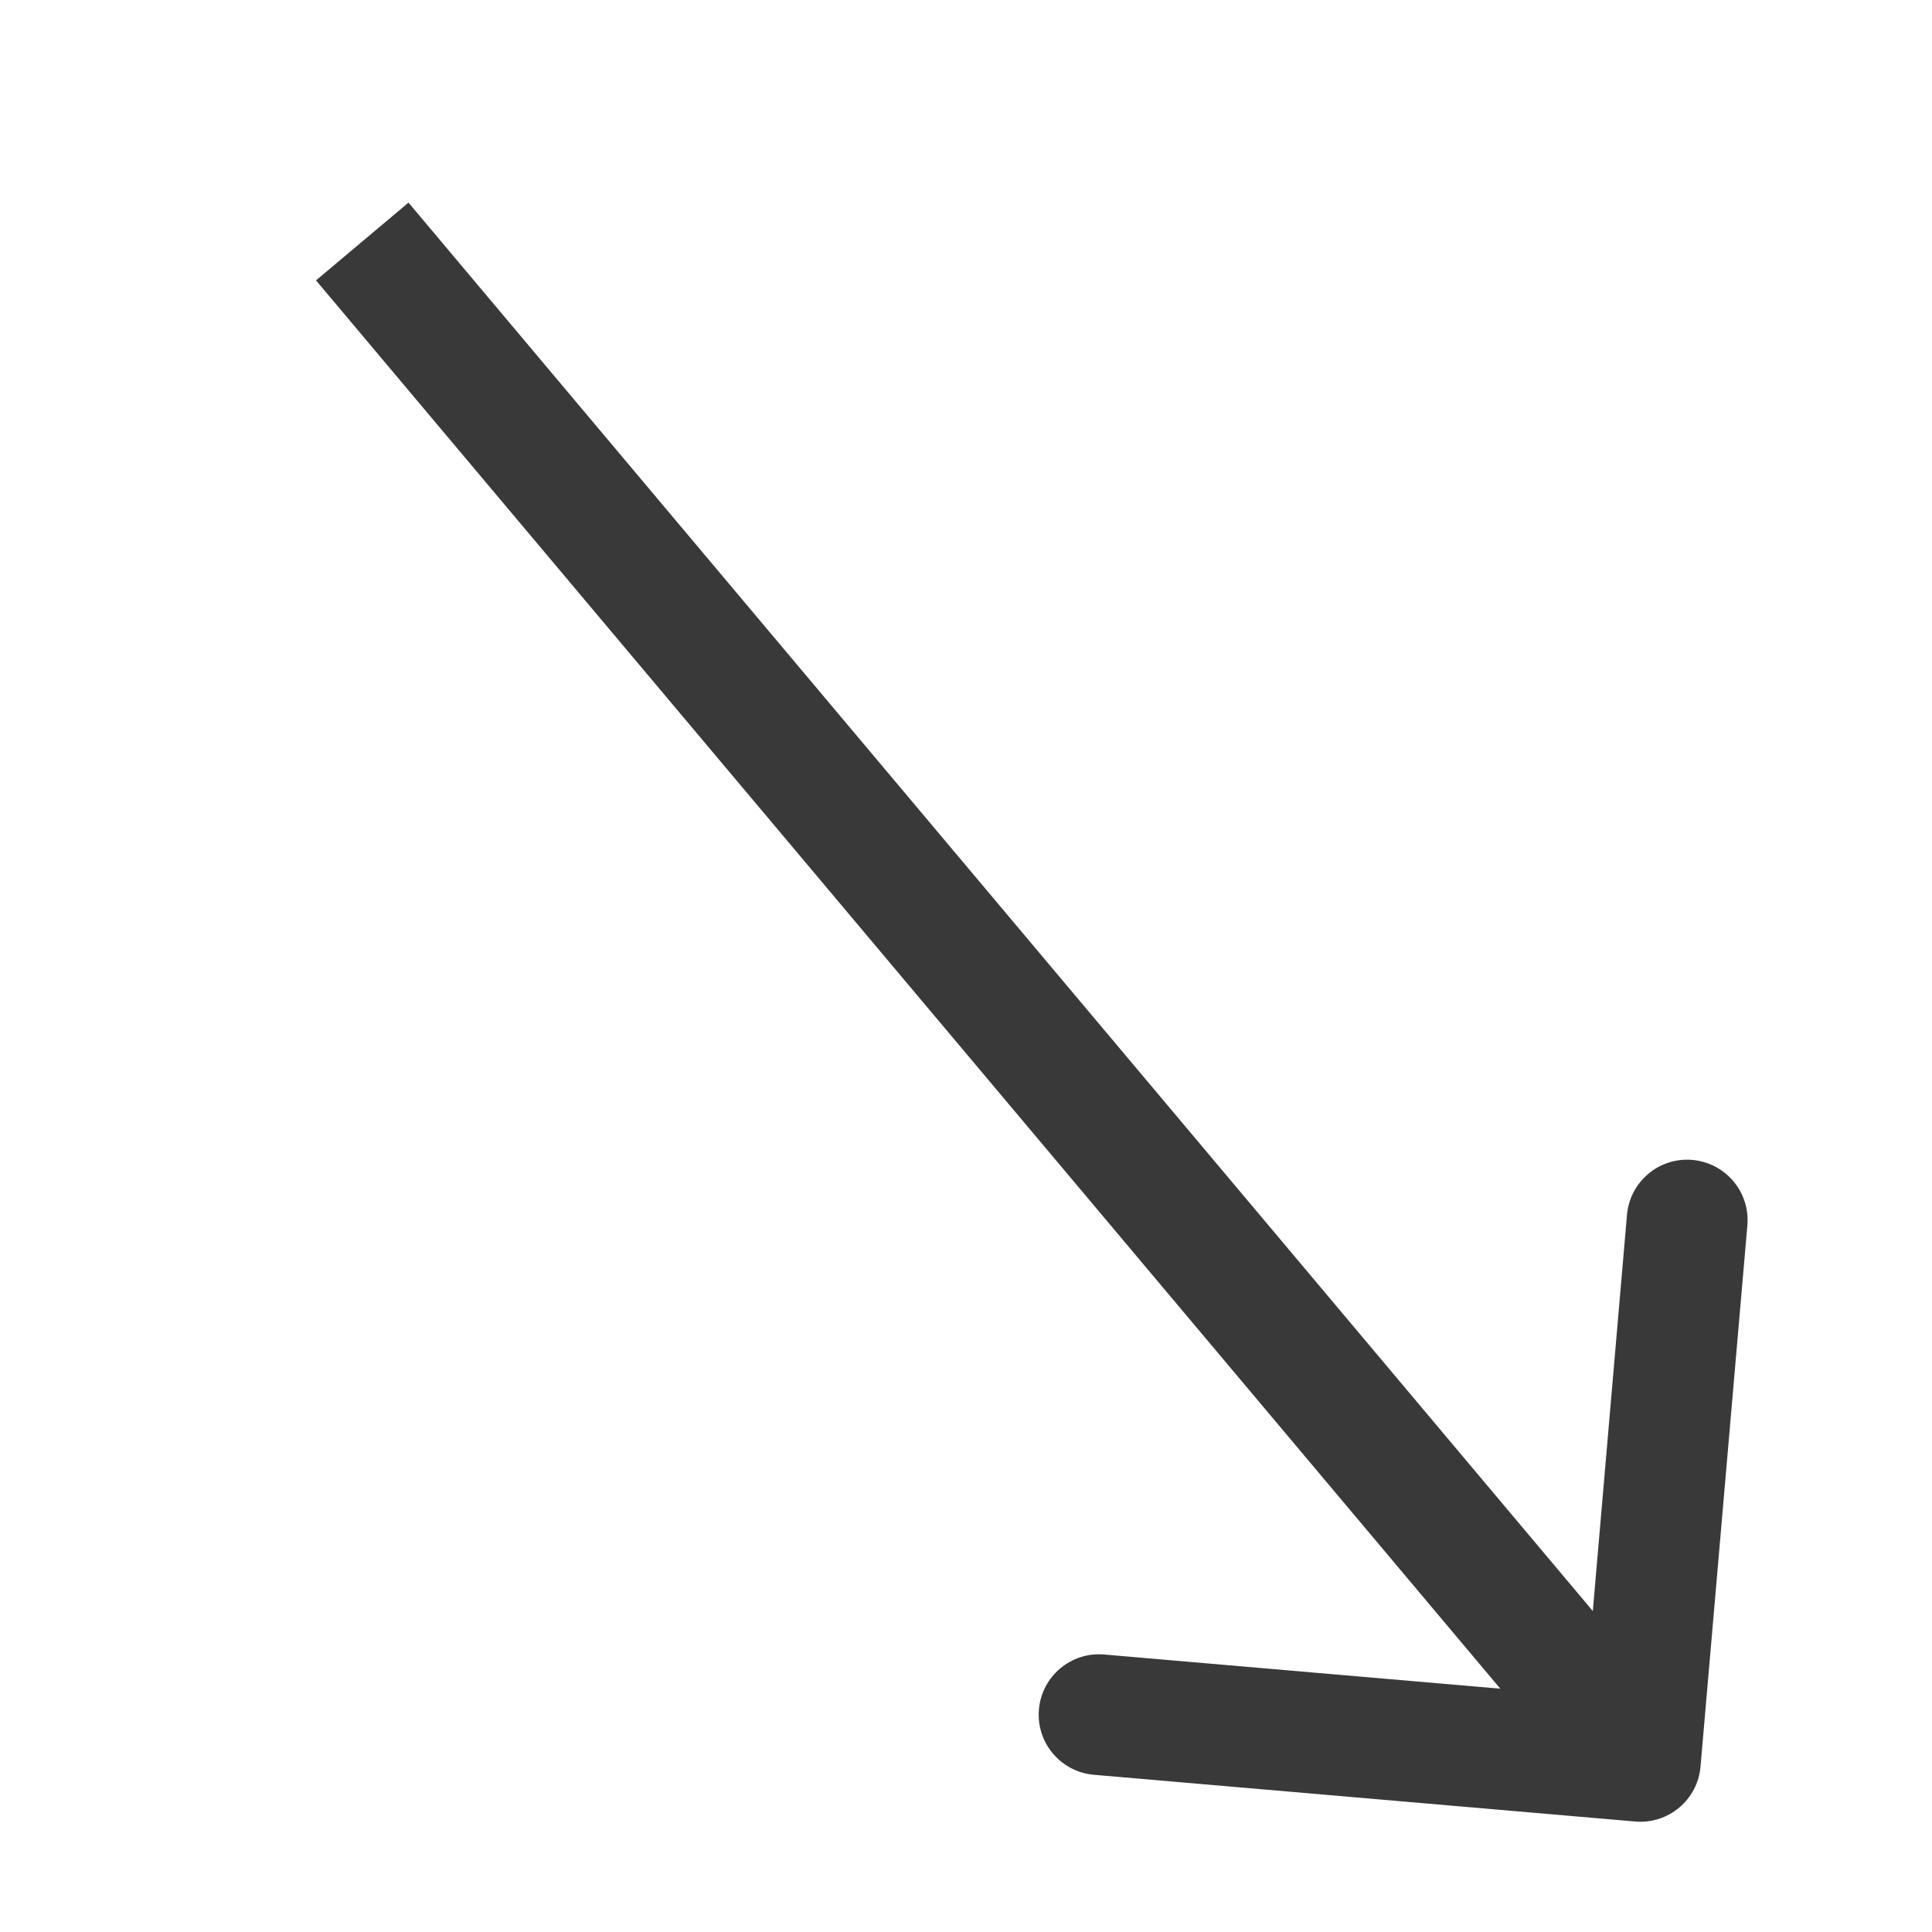 <svg width="16" height="16" viewBox="0 0 16 16" fill="none" xmlns="http://www.w3.org/2000/svg">
<g clip-path="url(#clip0_773_5)">
<path fill-rule="evenodd" clip-rule="evenodd" d="M14.471 10.147L14.083 14.63C14.059 14.905 13.817 15.109 13.542 15.085L9.059 14.698C8.784 14.674 8.58 14.432 8.604 14.157C8.627 13.882 8.87 13.678 9.145 13.702L12.425 13.985L2.617 2.322L3.383 1.678L13.191 13.342L13.474 10.061C13.498 9.786 13.74 9.582 14.015 9.606C14.291 9.63 14.494 9.872 14.471 10.147Z" fill="#393939"/>
</g>
<defs>
<clipPath id="clip0_773_5">
<rect width="16" height="16" fill="white"/>
</clipPath>
</defs>
</svg>
